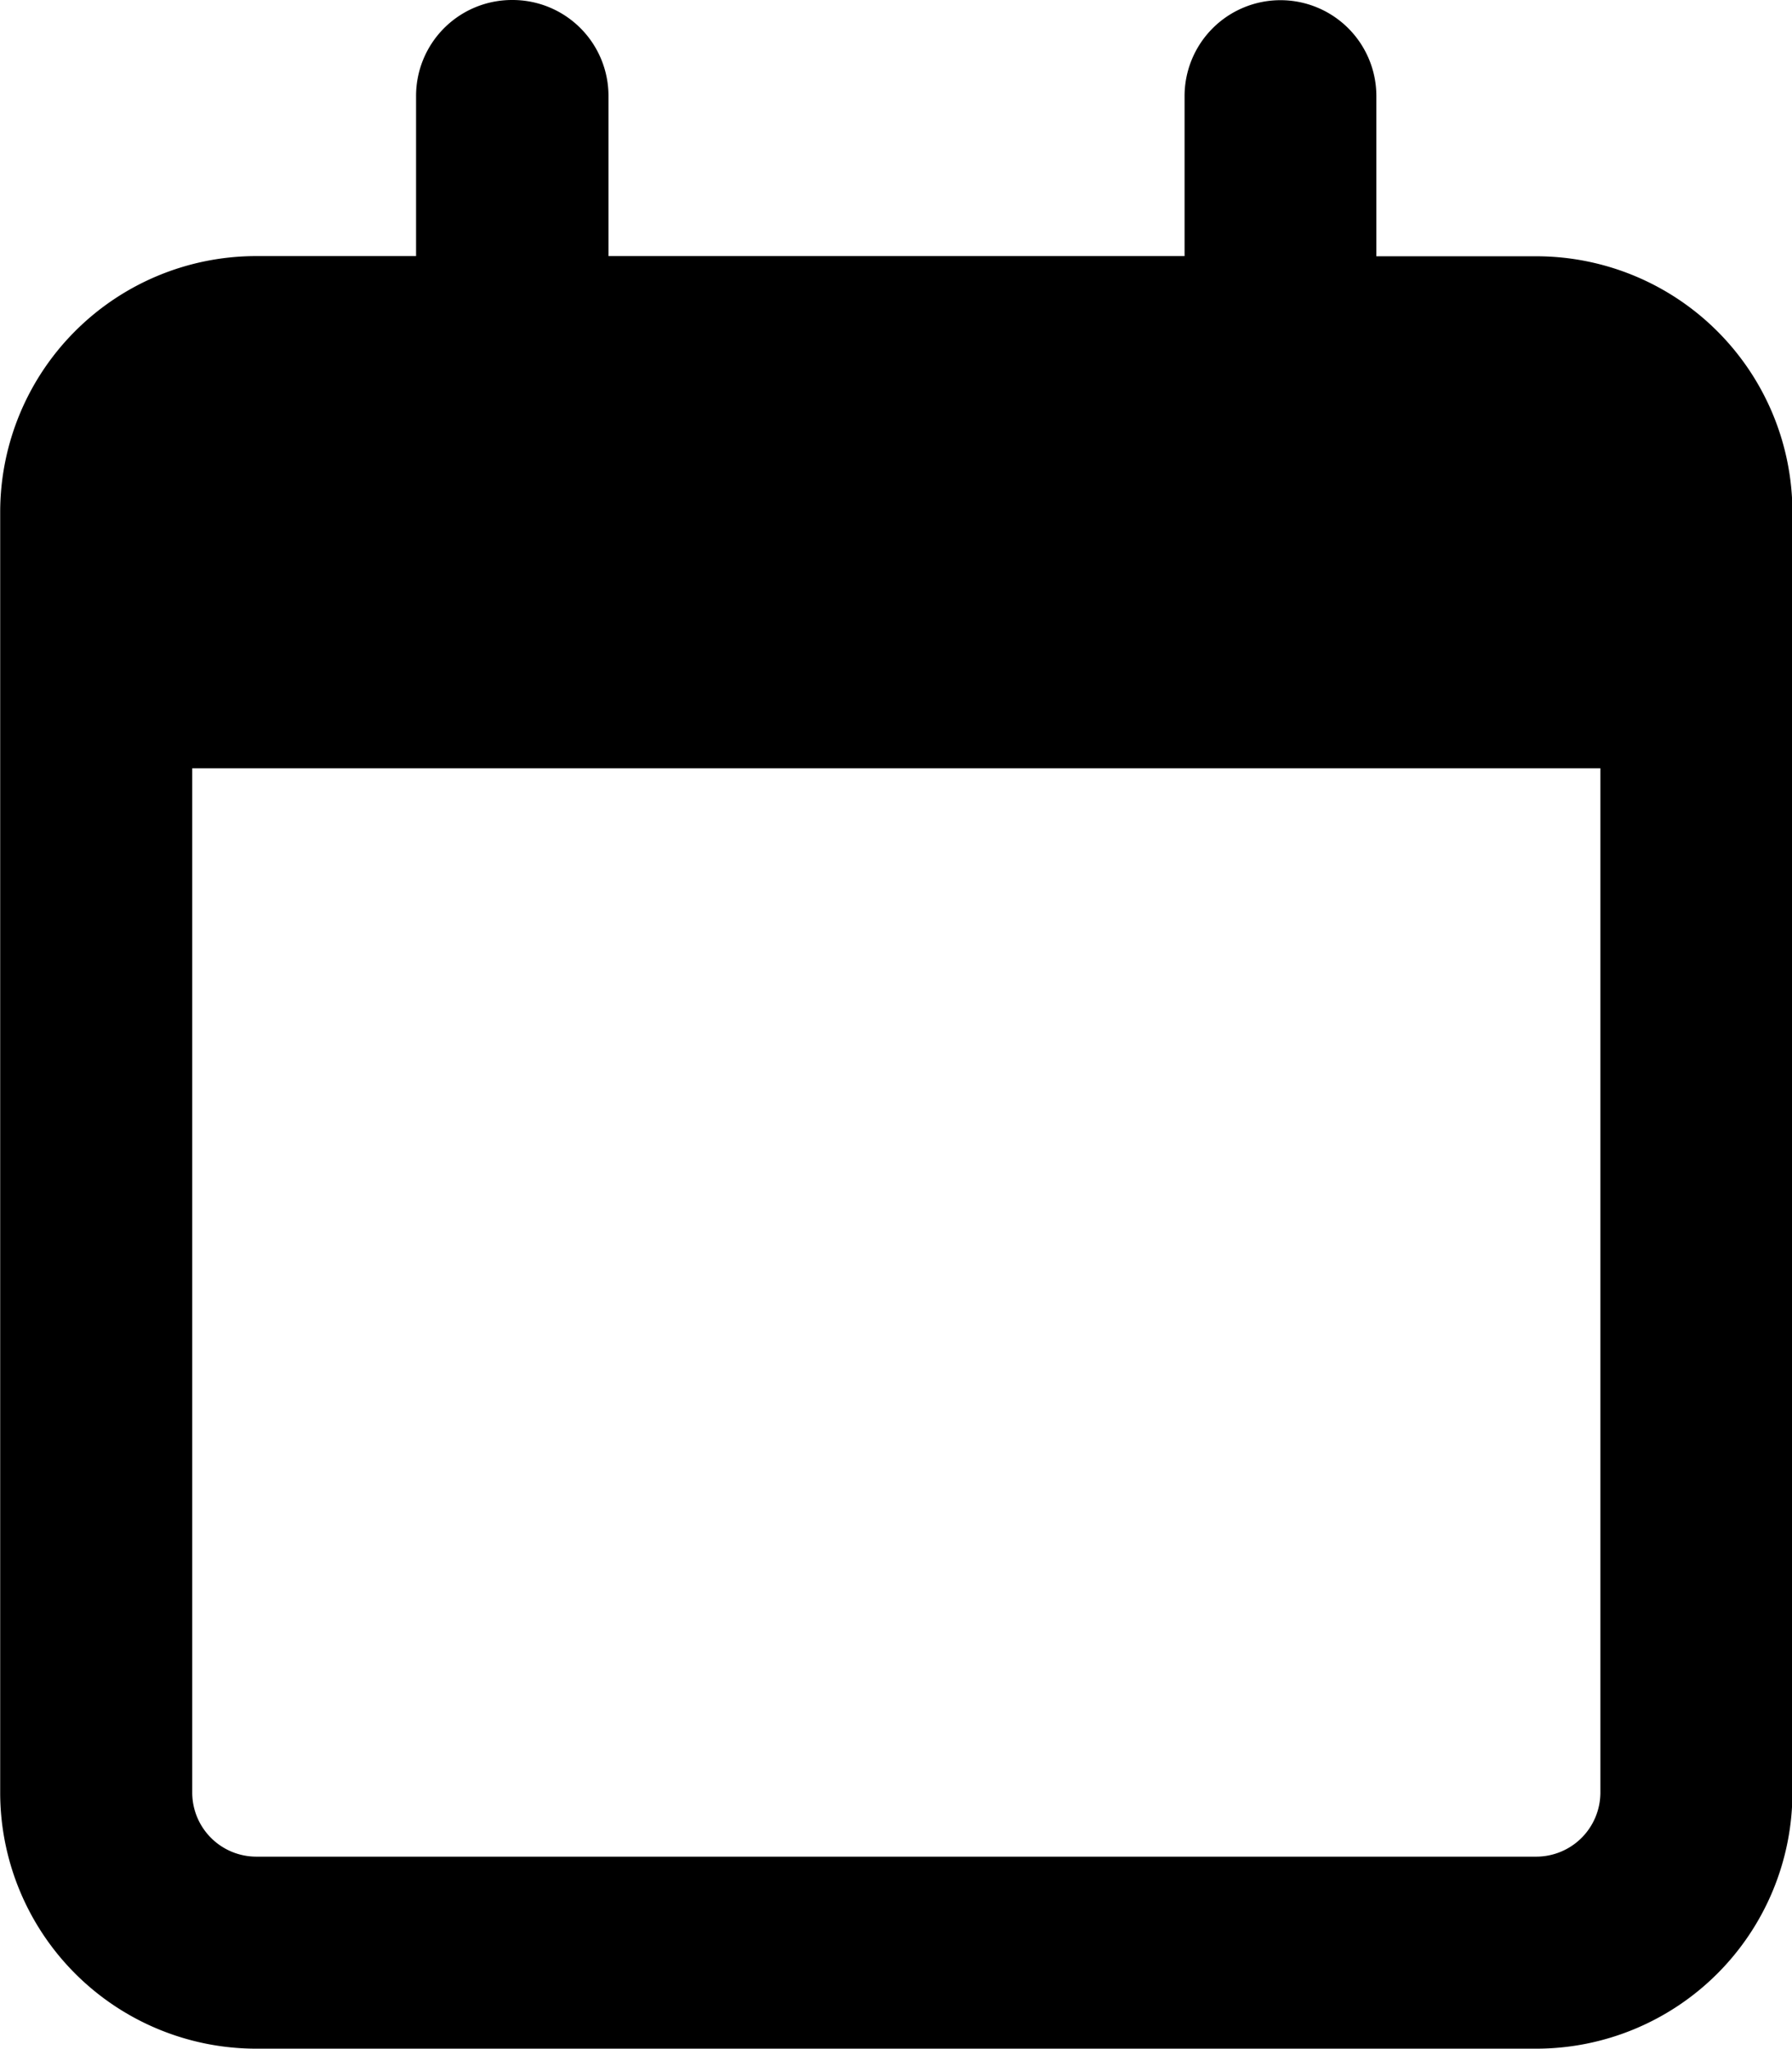 <svg xmlns="http://www.w3.org/2000/svg" viewBox="22.06 20 28.87 33">
  <g id="Group_10541" data-name="Group 10541" transform="translate(-541.961 -461)">
    <rect id="Rectangle_744" data-name="Rectangle 744" width="73" height="73" transform="translate(541.961 461)" fill="none"/>
    <rect id="Rectangle_745" data-name="Rectangle 745" width="33" height="33" transform="translate(561.961 481)" fill="none"/>
    <path id="Path_467" data-name="Path 467" d="M9.8-22.125h9.281V-24.7a1.545,1.545,0,0,1,1.547-1.547A1.545,1.545,0,0,1,22.171-24.7v2.578h2.578A4.127,4.127,0,0,1,28.874-18V2.624a4.129,4.129,0,0,1-4.125,4.125H4.125A4.127,4.127,0,0,1,0,2.624V-18a4.125,4.125,0,0,1,4.125-4.125H6.7V-24.7A1.545,1.545,0,0,1,8.25-26.25,1.545,1.545,0,0,1,9.8-24.7ZM3.094,2.624A1.033,1.033,0,0,0,4.125,3.656H24.749a1.034,1.034,0,0,0,1.031-1.031v-16.5H3.094Z" transform="translate(564.024 507.25)"/>
  </g>
</svg>